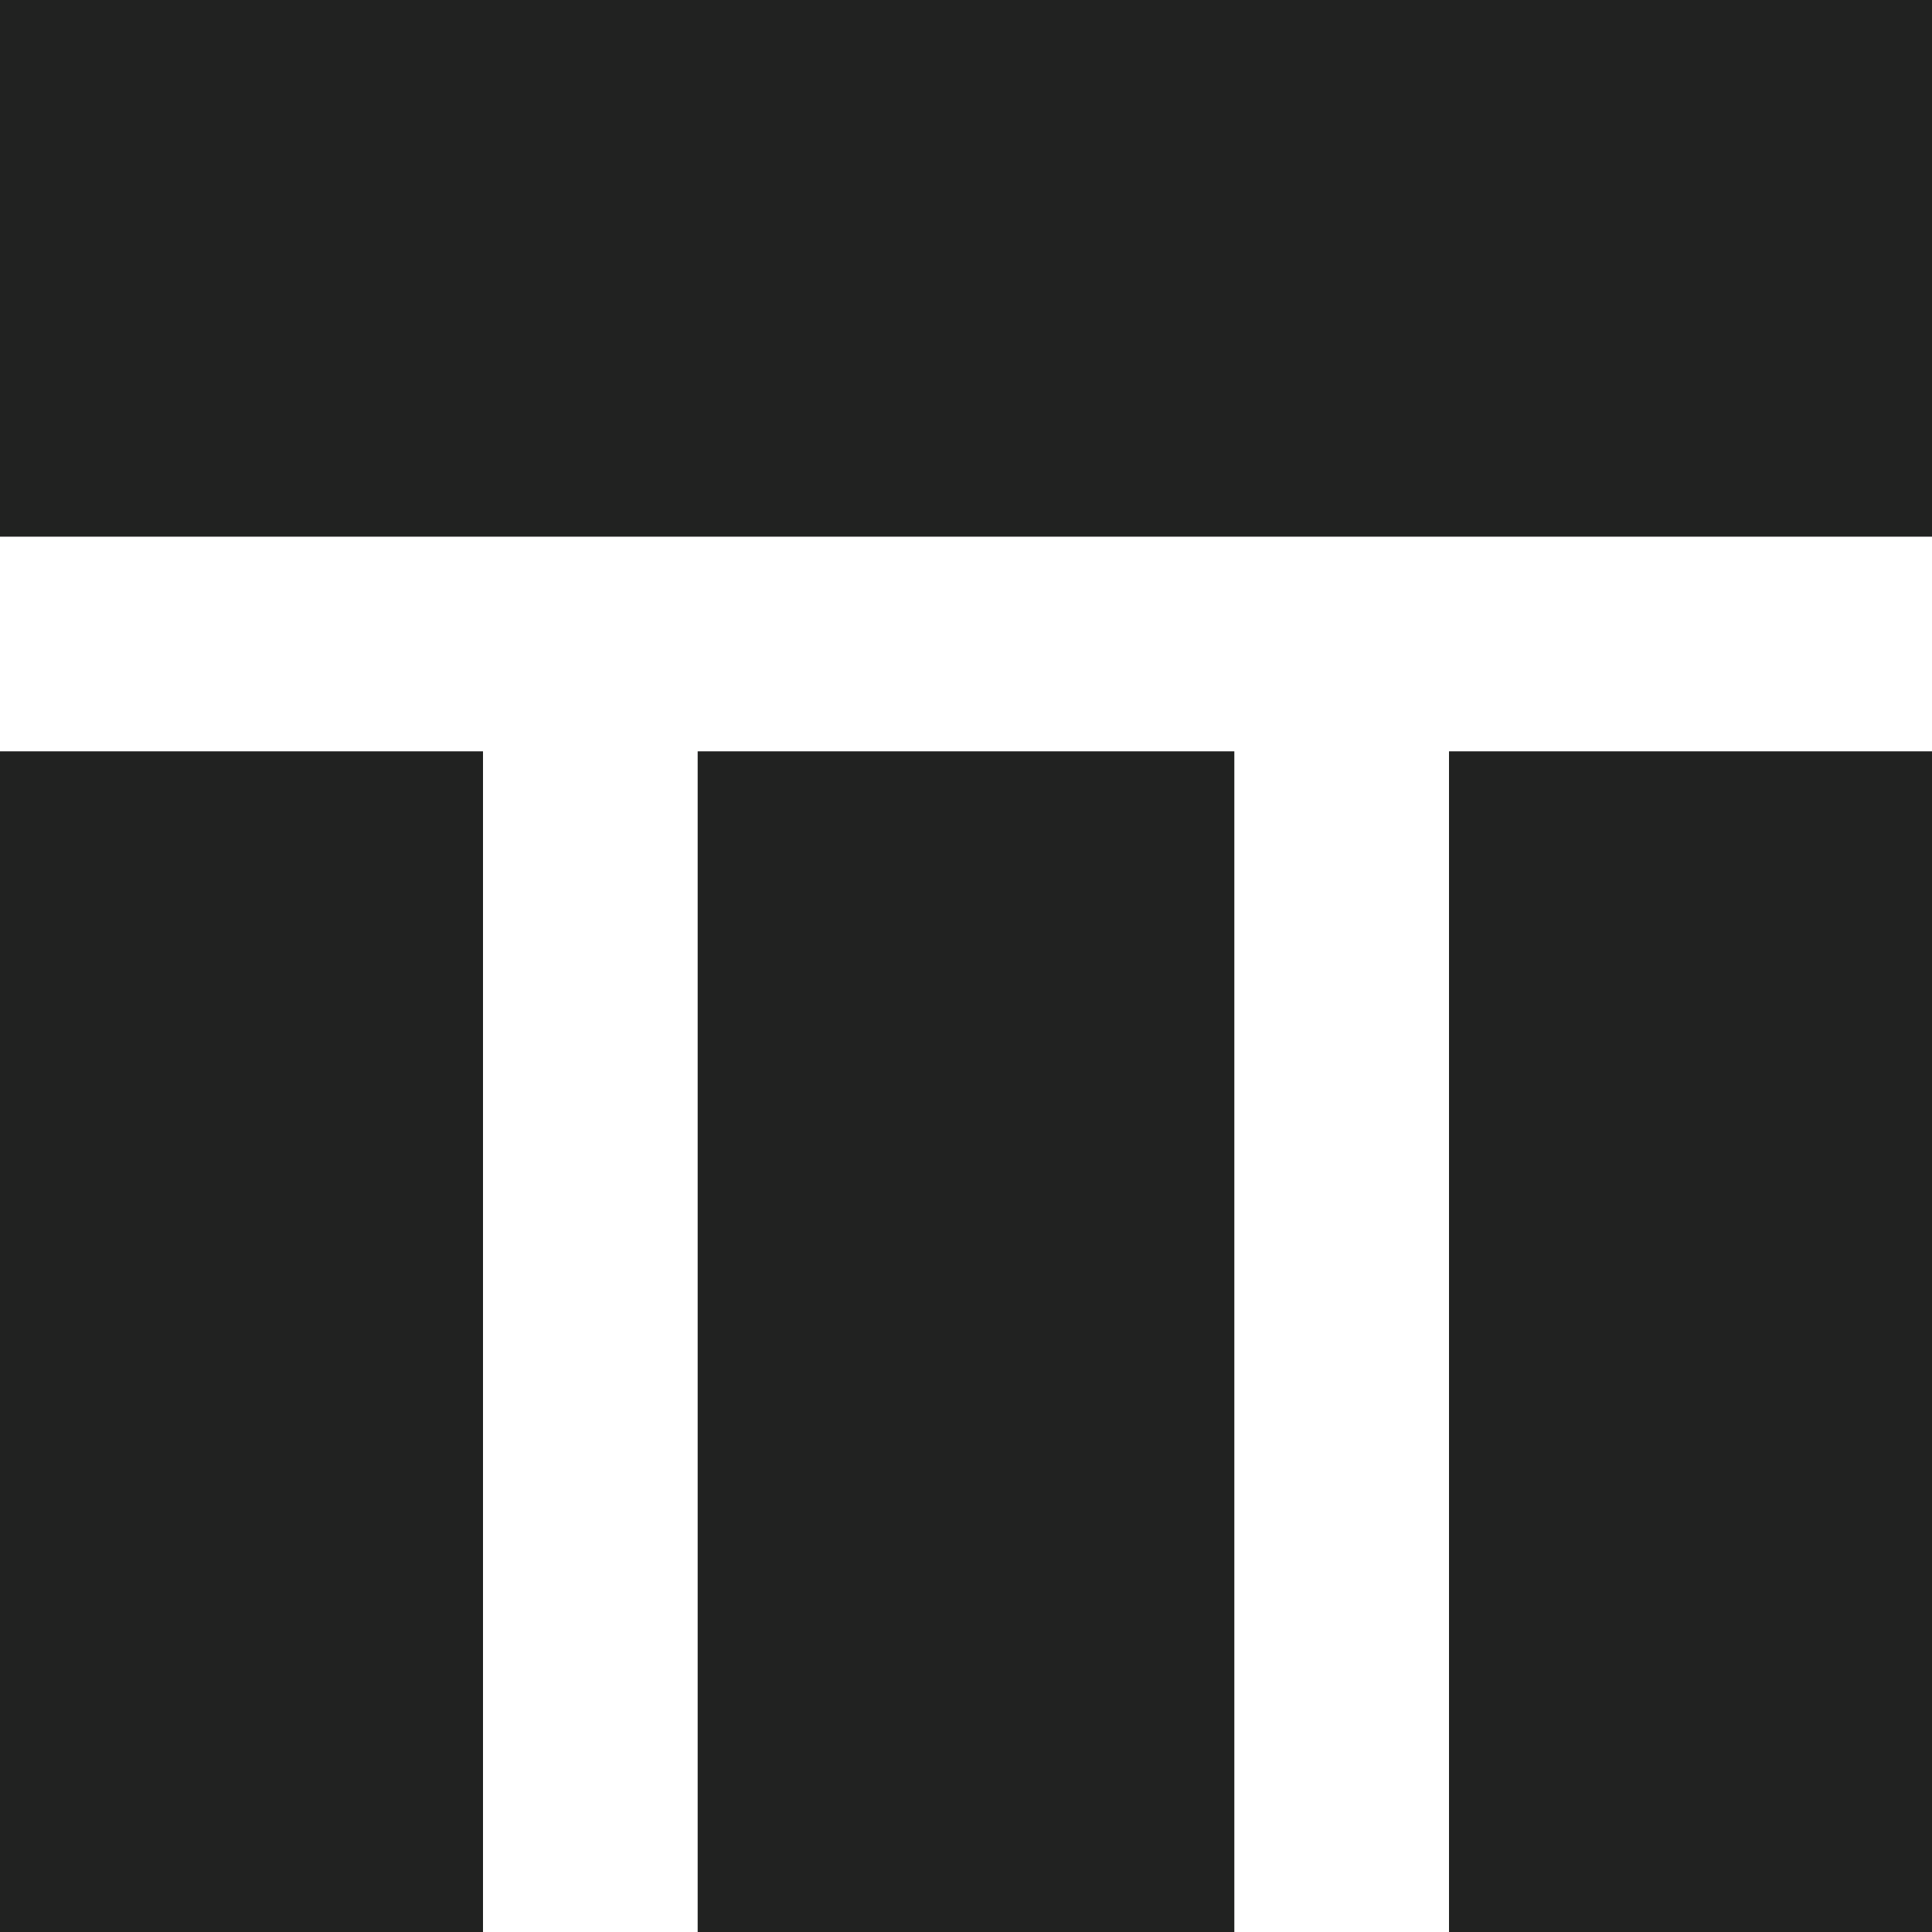 <?xml version="1.0" encoding="utf-8"?>
<svg xmlns="http://www.w3.org/2000/svg" fill="none" height="100%" overflow="visible" preserveAspectRatio="none" style="display: block;" viewBox="0 0 18 18" width="100%">
<path d="M0 5V0H18V5H0ZM0 18V7H4.5V18H0ZM13.5 18V7H18V18H13.5ZM6.5 18V7H11.5V18H6.5Z" fill="#212221" id="table_chart"/>
</svg>